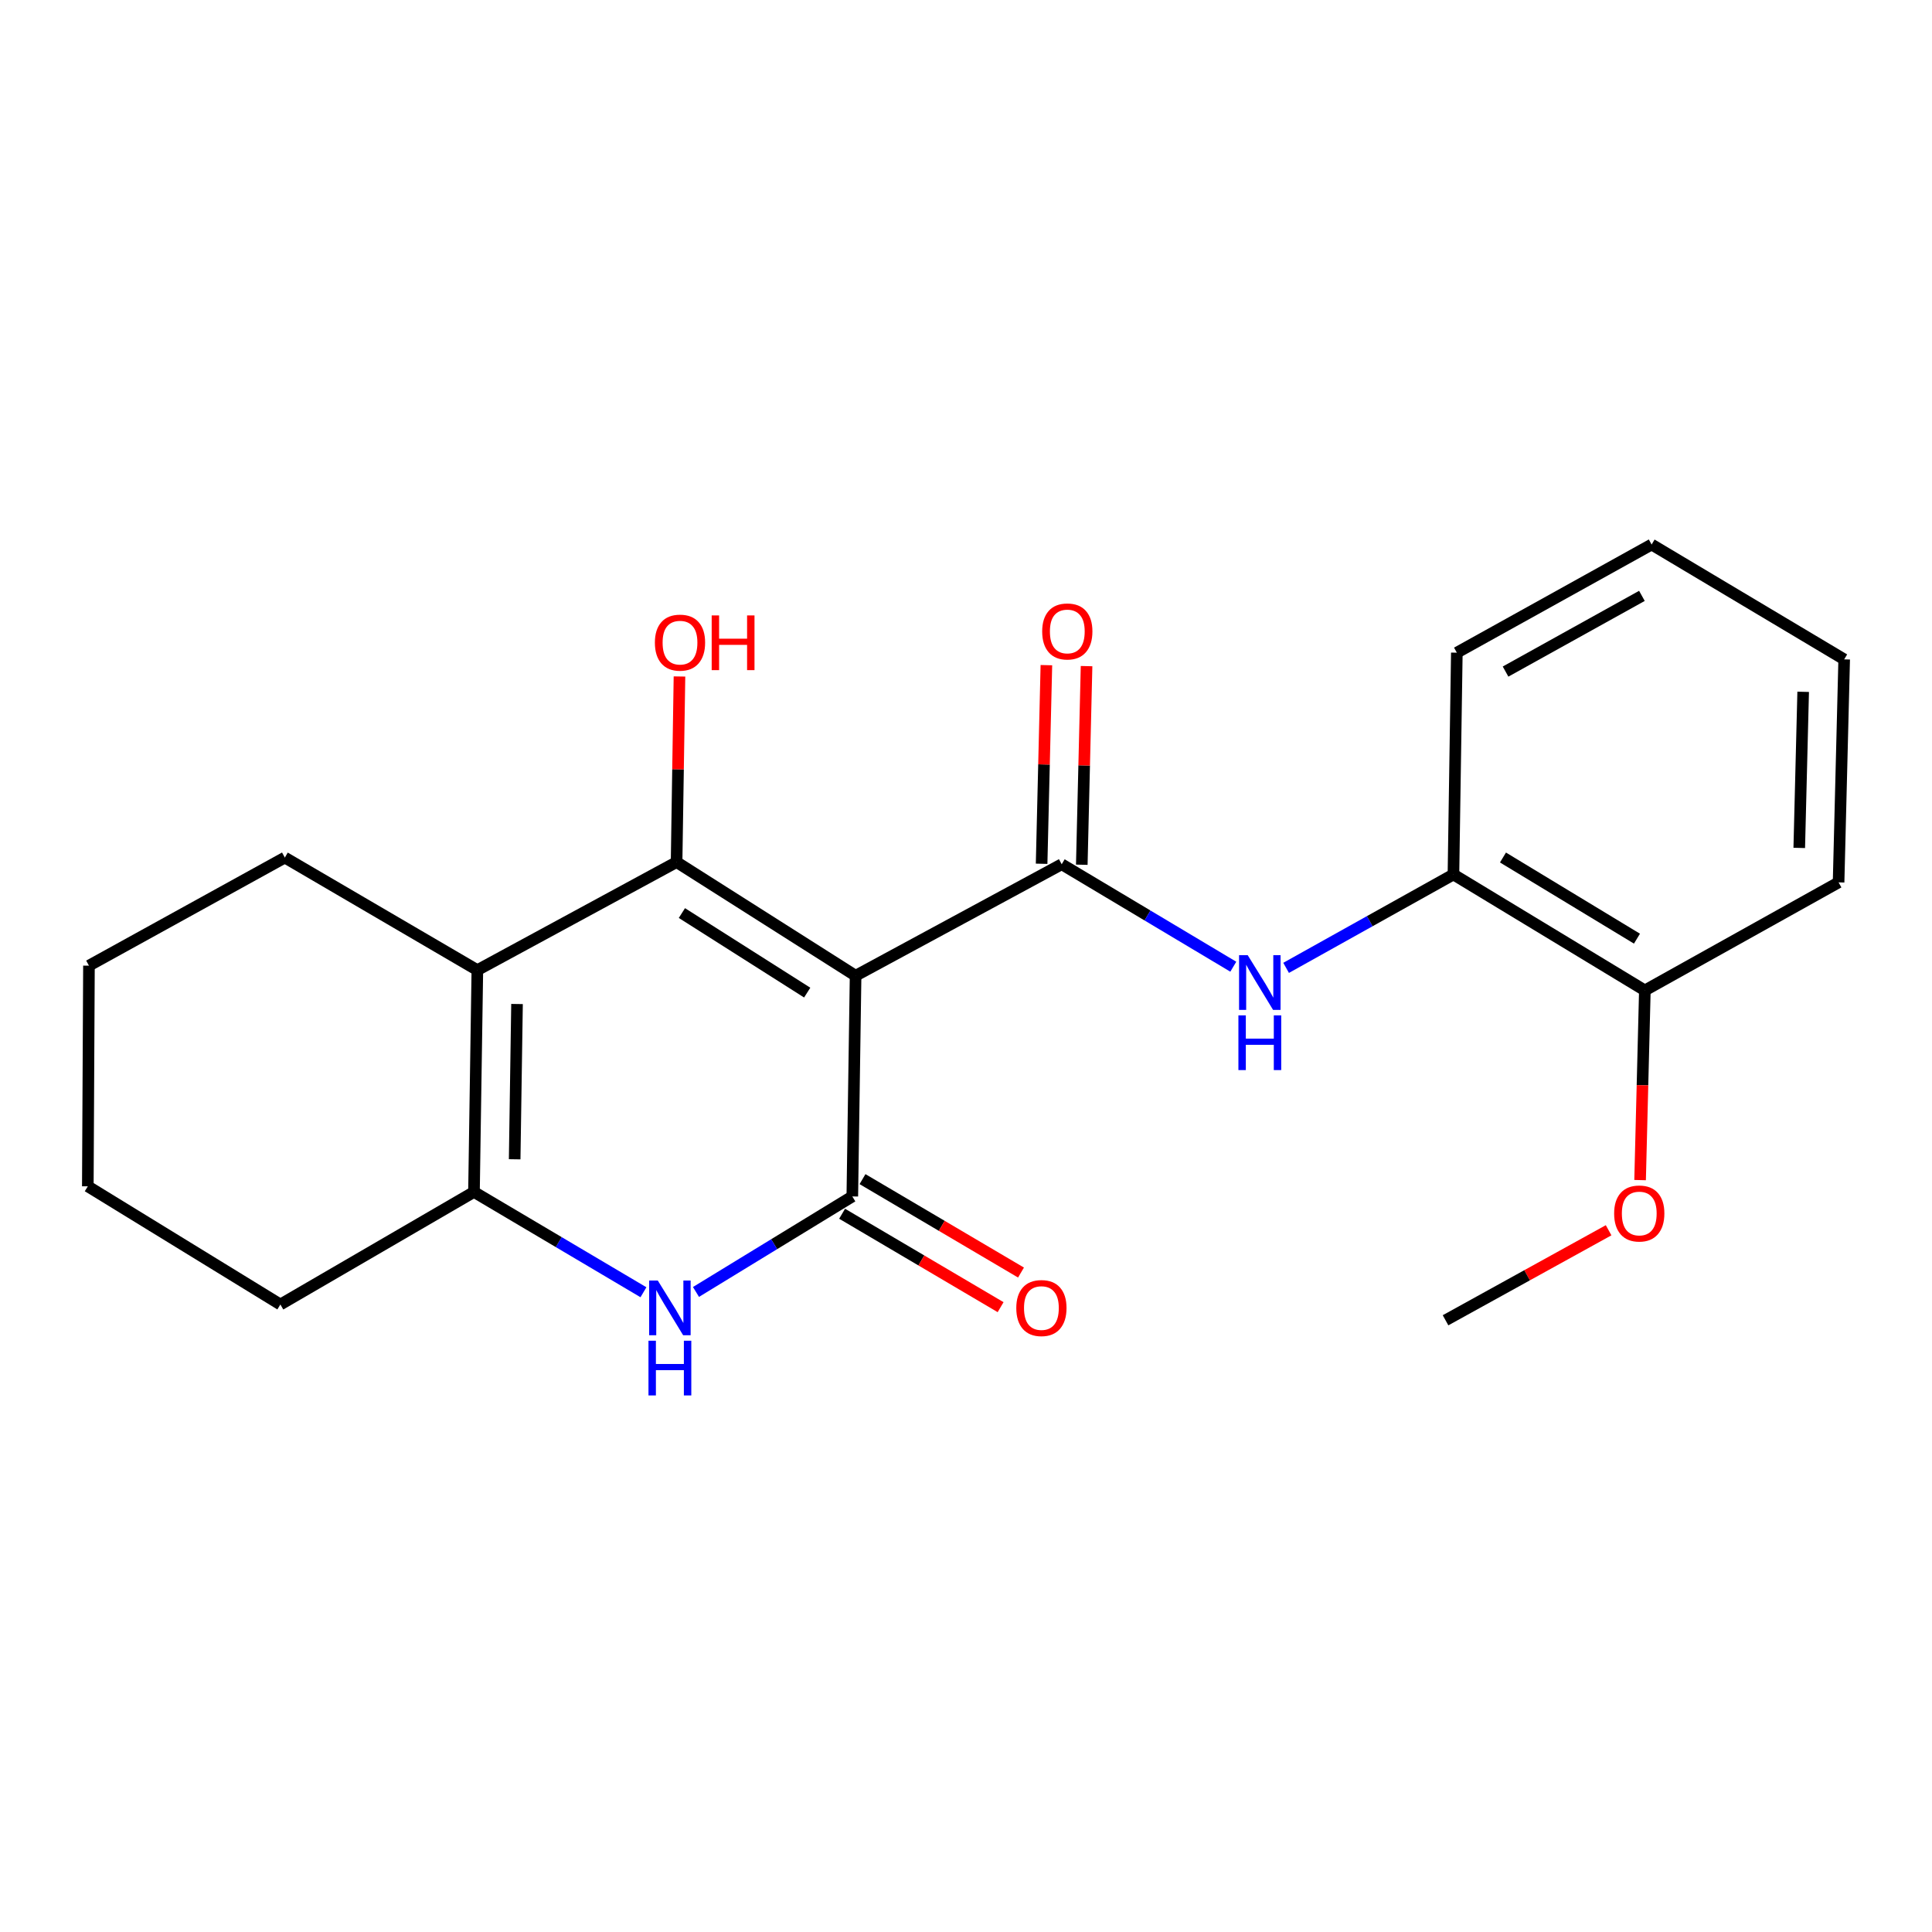 <?xml version='1.0' encoding='iso-8859-1'?>
<svg version='1.1' baseProfile='full'
              xmlns='http://www.w3.org/2000/svg'
                      xmlns:rdkit='http://www.rdkit.org/xml'
                      xmlns:xlink='http://www.w3.org/1999/xlink'
                  xml:space='preserve'
width='1000px' height='1000px' viewBox='0 0 1000 1000'>
<!-- END OF HEADER -->
<rect style='opacity:1.0;fill:#FFFFFF;stroke:none' width='1000' height='1000' x='0' y='0'> </rect>
<path class='bond-0' d='M 442.853,505.037 L 350.199,446.214' style='fill:none;fill-rule:evenodd;stroke:#000000;stroke-width:6px;stroke-linecap:butt;stroke-linejoin:miter;stroke-opacity:1' />
<path class='bond-0' d='M 417.807,513.771 L 352.95,472.596' style='fill:none;fill-rule:evenodd;stroke:#000000;stroke-width:6px;stroke-linecap:butt;stroke-linejoin:miter;stroke-opacity:1' />
<path class='bond-1' d='M 442.853,505.037 L 441.154,619.274' style='fill:none;fill-rule:evenodd;stroke:#000000;stroke-width:6px;stroke-linecap:butt;stroke-linejoin:miter;stroke-opacity:1' />
<path class='bond-2' d='M 442.853,505.037 L 549.533,447.335' style='fill:none;fill-rule:evenodd;stroke:#000000;stroke-width:6px;stroke-linecap:butt;stroke-linejoin:miter;stroke-opacity:1' />
<path class='bond-3' d='M 350.199,446.214 L 247.077,502.137' style='fill:none;fill-rule:evenodd;stroke:#000000;stroke-width:6px;stroke-linecap:butt;stroke-linejoin:miter;stroke-opacity:1' />
<path class='bond-10' d='M 350.199,446.214 L 350.946,398.18' style='fill:none;fill-rule:evenodd;stroke:#000000;stroke-width:6px;stroke-linecap:butt;stroke-linejoin:miter;stroke-opacity:1' />
<path class='bond-10' d='M 350.946,398.18 L 351.693,350.145' style='fill:none;fill-rule:evenodd;stroke:#FF0000;stroke-width:6px;stroke-linecap:butt;stroke-linejoin:miter;stroke-opacity:1' />
<path class='bond-4' d='M 441.154,619.274 L 400.696,643.993' style='fill:none;fill-rule:evenodd;stroke:#000000;stroke-width:6px;stroke-linecap:butt;stroke-linejoin:miter;stroke-opacity:1' />
<path class='bond-4' d='M 400.696,643.993 L 360.239,668.712' style='fill:none;fill-rule:evenodd;stroke:#0000FF;stroke-width:6px;stroke-linecap:butt;stroke-linejoin:miter;stroke-opacity:1' />
<path class='bond-8' d='M 435.874,628.232 L 476.892,652.409' style='fill:none;fill-rule:evenodd;stroke:#000000;stroke-width:6px;stroke-linecap:butt;stroke-linejoin:miter;stroke-opacity:1' />
<path class='bond-8' d='M 476.892,652.409 L 517.91,676.586' style='fill:none;fill-rule:evenodd;stroke:#FF0000;stroke-width:6px;stroke-linecap:butt;stroke-linejoin:miter;stroke-opacity:1' />
<path class='bond-8' d='M 446.434,610.316 L 487.452,634.492' style='fill:none;fill-rule:evenodd;stroke:#000000;stroke-width:6px;stroke-linecap:butt;stroke-linejoin:miter;stroke-opacity:1' />
<path class='bond-8' d='M 487.452,634.492 L 528.47,658.669' style='fill:none;fill-rule:evenodd;stroke:#FF0000;stroke-width:6px;stroke-linecap:butt;stroke-linejoin:miter;stroke-opacity:1' />
<path class='bond-6' d='M 549.533,447.335 L 593.942,473.85' style='fill:none;fill-rule:evenodd;stroke:#000000;stroke-width:6px;stroke-linecap:butt;stroke-linejoin:miter;stroke-opacity:1' />
<path class='bond-6' d='M 593.942,473.85 L 638.352,500.366' style='fill:none;fill-rule:evenodd;stroke:#0000FF;stroke-width:6px;stroke-linecap:butt;stroke-linejoin:miter;stroke-opacity:1' />
<path class='bond-9' d='M 559.929,447.585 L 561.165,396.182' style='fill:none;fill-rule:evenodd;stroke:#000000;stroke-width:6px;stroke-linecap:butt;stroke-linejoin:miter;stroke-opacity:1' />
<path class='bond-9' d='M 561.165,396.182 L 562.402,344.78' style='fill:none;fill-rule:evenodd;stroke:#FF0000;stroke-width:6px;stroke-linecap:butt;stroke-linejoin:miter;stroke-opacity:1' />
<path class='bond-9' d='M 539.137,447.085 L 540.374,395.682' style='fill:none;fill-rule:evenodd;stroke:#000000;stroke-width:6px;stroke-linecap:butt;stroke-linejoin:miter;stroke-opacity:1' />
<path class='bond-9' d='M 540.374,395.682 L 541.61,344.28' style='fill:none;fill-rule:evenodd;stroke:#FF0000;stroke-width:6px;stroke-linecap:butt;stroke-linejoin:miter;stroke-opacity:1' />
<path class='bond-12' d='M 247.077,502.137 L 147.433,443.88' style='fill:none;fill-rule:evenodd;stroke:#000000;stroke-width:6px;stroke-linecap:butt;stroke-linejoin:miter;stroke-opacity:1' />
<path class='bond-22' d='M 247.077,502.137 L 245.332,616.952' style='fill:none;fill-rule:evenodd;stroke:#000000;stroke-width:6px;stroke-linecap:butt;stroke-linejoin:miter;stroke-opacity:1' />
<path class='bond-22' d='M 267.61,519.675 L 266.389,600.045' style='fill:none;fill-rule:evenodd;stroke:#000000;stroke-width:6px;stroke-linecap:butt;stroke-linejoin:miter;stroke-opacity:1' />
<path class='bond-5' d='M 333.047,668.865 L 289.189,642.908' style='fill:none;fill-rule:evenodd;stroke:#0000FF;stroke-width:6px;stroke-linecap:butt;stroke-linejoin:miter;stroke-opacity:1' />
<path class='bond-5' d='M 289.189,642.908 L 245.332,616.952' style='fill:none;fill-rule:evenodd;stroke:#000000;stroke-width:6px;stroke-linecap:butt;stroke-linejoin:miter;stroke-opacity:1' />
<path class='bond-13' d='M 245.332,616.952 L 145.122,675.208' style='fill:none;fill-rule:evenodd;stroke:#000000;stroke-width:6px;stroke-linecap:butt;stroke-linejoin:miter;stroke-opacity:1' />
<path class='bond-7' d='M 665.687,500.965 L 708.993,476.796' style='fill:none;fill-rule:evenodd;stroke:#0000FF;stroke-width:6px;stroke-linecap:butt;stroke-linejoin:miter;stroke-opacity:1' />
<path class='bond-7' d='M 708.993,476.796 L 752.299,452.627' style='fill:none;fill-rule:evenodd;stroke:#000000;stroke-width:6px;stroke-linecap:butt;stroke-linejoin:miter;stroke-opacity:1' />
<path class='bond-11' d='M 752.299,452.627 L 851.377,512.64' style='fill:none;fill-rule:evenodd;stroke:#000000;stroke-width:6px;stroke-linecap:butt;stroke-linejoin:miter;stroke-opacity:1' />
<path class='bond-11' d='M 777.936,443.84 L 847.291,485.849' style='fill:none;fill-rule:evenodd;stroke:#000000;stroke-width:6px;stroke-linecap:butt;stroke-linejoin:miter;stroke-opacity:1' />
<path class='bond-15' d='M 752.299,452.627 L 754.056,337.823' style='fill:none;fill-rule:evenodd;stroke:#000000;stroke-width:6px;stroke-linecap:butt;stroke-linejoin:miter;stroke-opacity:1' />
<path class='bond-14' d='M 851.377,512.64 L 850.143,561.727' style='fill:none;fill-rule:evenodd;stroke:#000000;stroke-width:6px;stroke-linecap:butt;stroke-linejoin:miter;stroke-opacity:1' />
<path class='bond-14' d='M 850.143,561.727 L 848.91,610.815' style='fill:none;fill-rule:evenodd;stroke:#FF0000;stroke-width:6px;stroke-linecap:butt;stroke-linejoin:miter;stroke-opacity:1' />
<path class='bond-16' d='M 851.377,512.64 L 951.645,456.717' style='fill:none;fill-rule:evenodd;stroke:#000000;stroke-width:6px;stroke-linecap:butt;stroke-linejoin:miter;stroke-opacity:1' />
<path class='bond-18' d='M 147.433,443.88 L 46.044,499.814' style='fill:none;fill-rule:evenodd;stroke:#000000;stroke-width:6px;stroke-linecap:butt;stroke-linejoin:miter;stroke-opacity:1' />
<path class='bond-19' d='M 145.122,675.208 L 45.455,614.04' style='fill:none;fill-rule:evenodd;stroke:#000000;stroke-width:6px;stroke-linecap:butt;stroke-linejoin:miter;stroke-opacity:1' />
<path class='bond-17' d='M 832.614,636.779 L 790.411,660.078' style='fill:none;fill-rule:evenodd;stroke:#FF0000;stroke-width:6px;stroke-linecap:butt;stroke-linejoin:miter;stroke-opacity:1' />
<path class='bond-17' d='M 790.411,660.078 L 748.209,683.377' style='fill:none;fill-rule:evenodd;stroke:#000000;stroke-width:6px;stroke-linecap:butt;stroke-linejoin:miter;stroke-opacity:1' />
<path class='bond-20' d='M 754.056,337.823 L 854.878,281.843' style='fill:none;fill-rule:evenodd;stroke:#000000;stroke-width:6px;stroke-linecap:butt;stroke-linejoin:miter;stroke-opacity:1' />
<path class='bond-20' d='M 779.275,347.609 L 849.851,308.423' style='fill:none;fill-rule:evenodd;stroke:#000000;stroke-width:6px;stroke-linecap:butt;stroke-linejoin:miter;stroke-opacity:1' />
<path class='bond-24' d='M 951.645,456.717 L 954.545,341.29' style='fill:none;fill-rule:evenodd;stroke:#000000;stroke-width:6px;stroke-linecap:butt;stroke-linejoin:miter;stroke-opacity:1' />
<path class='bond-24' d='M 931.289,438.88 L 933.319,358.081' style='fill:none;fill-rule:evenodd;stroke:#000000;stroke-width:6px;stroke-linecap:butt;stroke-linejoin:miter;stroke-opacity:1' />
<path class='bond-23' d='M 46.044,499.814 L 45.455,614.04' style='fill:none;fill-rule:evenodd;stroke:#000000;stroke-width:6px;stroke-linecap:butt;stroke-linejoin:miter;stroke-opacity:1' />
<path class='bond-21' d='M 854.878,281.843 L 954.545,341.29' style='fill:none;fill-rule:evenodd;stroke:#000000;stroke-width:6px;stroke-linecap:butt;stroke-linejoin:miter;stroke-opacity:1' />
<path  class='atom-5' d='M 340.472 662.805
L 349.752 677.805
Q 350.672 679.285, 352.152 681.965
Q 353.632 684.645, 353.712 684.805
L 353.712 662.805
L 357.472 662.805
L 357.472 691.125
L 353.592 691.125
L 343.632 674.725
Q 342.472 672.805, 341.232 670.605
Q 340.032 668.405, 339.672 667.725
L 339.672 691.125
L 335.992 691.125
L 335.992 662.805
L 340.472 662.805
' fill='#0000FF'/>
<path  class='atom-5' d='M 335.652 693.957
L 339.492 693.957
L 339.492 705.997
L 353.972 705.997
L 353.972 693.957
L 357.812 693.957
L 357.812 722.277
L 353.972 722.277
L 353.972 709.197
L 339.492 709.197
L 339.492 722.277
L 335.652 722.277
L 335.652 693.957
' fill='#0000FF'/>
<path  class='atom-7' d='M 645.817 494.401
L 655.097 509.401
Q 656.017 510.881, 657.497 513.561
Q 658.977 516.241, 659.057 516.401
L 659.057 494.401
L 662.817 494.401
L 662.817 522.721
L 658.937 522.721
L 648.977 506.321
Q 647.817 504.401, 646.577 502.201
Q 645.377 500.001, 645.017 499.321
L 645.017 522.721
L 641.337 522.721
L 641.337 494.401
L 645.817 494.401
' fill='#0000FF'/>
<path  class='atom-7' d='M 640.997 525.553
L 644.837 525.553
L 644.837 537.593
L 659.317 537.593
L 659.317 525.553
L 663.157 525.553
L 663.157 553.873
L 659.317 553.873
L 659.317 540.793
L 644.837 540.793
L 644.837 553.873
L 640.997 553.873
L 640.997 525.553
' fill='#0000FF'/>
<path  class='atom-9' d='M 526.03 677.045
Q 526.03 670.245, 529.39 666.445
Q 532.75 662.645, 539.03 662.645
Q 545.31 662.645, 548.67 666.445
Q 552.03 670.245, 552.03 677.045
Q 552.03 683.925, 548.63 687.845
Q 545.23 691.725, 539.03 691.725
Q 532.79 691.725, 529.39 687.845
Q 526.03 683.965, 526.03 677.045
M 539.03 688.525
Q 543.35 688.525, 545.67 685.645
Q 548.03 682.725, 548.03 677.045
Q 548.03 671.485, 545.67 668.685
Q 543.35 665.845, 539.03 665.845
Q 534.71 665.845, 532.35 668.645
Q 530.03 671.445, 530.03 677.045
Q 530.03 682.765, 532.35 685.645
Q 534.71 688.525, 539.03 688.525
' fill='#FF0000'/>
<path  class='atom-10' d='M 539.433 326.834
Q 539.433 320.034, 542.793 316.234
Q 546.153 312.434, 552.433 312.434
Q 558.713 312.434, 562.073 316.234
Q 565.433 320.034, 565.433 326.834
Q 565.433 333.714, 562.033 337.634
Q 558.633 341.514, 552.433 341.514
Q 546.193 341.514, 542.793 337.634
Q 539.433 333.754, 539.433 326.834
M 552.433 338.314
Q 556.753 338.314, 559.073 335.434
Q 561.433 332.514, 561.433 326.834
Q 561.433 321.274, 559.073 318.474
Q 556.753 315.634, 552.433 315.634
Q 548.113 315.634, 545.753 318.434
Q 543.433 321.234, 543.433 326.834
Q 543.433 332.554, 545.753 335.434
Q 548.113 338.314, 552.433 338.314
' fill='#FF0000'/>
<path  class='atom-11' d='M 338.967 332.623
Q 338.967 325.823, 342.327 322.023
Q 345.687 318.223, 351.967 318.223
Q 358.247 318.223, 361.607 322.023
Q 364.967 325.823, 364.967 332.623
Q 364.967 339.503, 361.567 343.423
Q 358.167 347.303, 351.967 347.303
Q 345.727 347.303, 342.327 343.423
Q 338.967 339.543, 338.967 332.623
M 351.967 344.103
Q 356.287 344.103, 358.607 341.223
Q 360.967 338.303, 360.967 332.623
Q 360.967 327.063, 358.607 324.263
Q 356.287 321.423, 351.967 321.423
Q 347.647 321.423, 345.287 324.223
Q 342.967 327.023, 342.967 332.623
Q 342.967 338.343, 345.287 341.223
Q 347.647 344.103, 351.967 344.103
' fill='#FF0000'/>
<path  class='atom-11' d='M 368.367 318.543
L 372.207 318.543
L 372.207 330.583
L 386.687 330.583
L 386.687 318.543
L 390.527 318.543
L 390.527 346.863
L 386.687 346.863
L 386.687 333.783
L 372.207 333.783
L 372.207 346.863
L 368.367 346.863
L 368.367 318.543
' fill='#FF0000'/>
<path  class='atom-15' d='M 835.477 628.101
Q 835.477 621.301, 838.837 617.501
Q 842.197 613.701, 848.477 613.701
Q 854.757 613.701, 858.117 617.501
Q 861.477 621.301, 861.477 628.101
Q 861.477 634.981, 858.077 638.901
Q 854.677 642.781, 848.477 642.781
Q 842.237 642.781, 838.837 638.901
Q 835.477 635.021, 835.477 628.101
M 848.477 639.581
Q 852.797 639.581, 855.117 636.701
Q 857.477 633.781, 857.477 628.101
Q 857.477 622.541, 855.117 619.741
Q 852.797 616.901, 848.477 616.901
Q 844.157 616.901, 841.797 619.701
Q 839.477 622.501, 839.477 628.101
Q 839.477 633.821, 841.797 636.701
Q 844.157 639.581, 848.477 639.581
' fill='#FF0000'/>
</svg>
